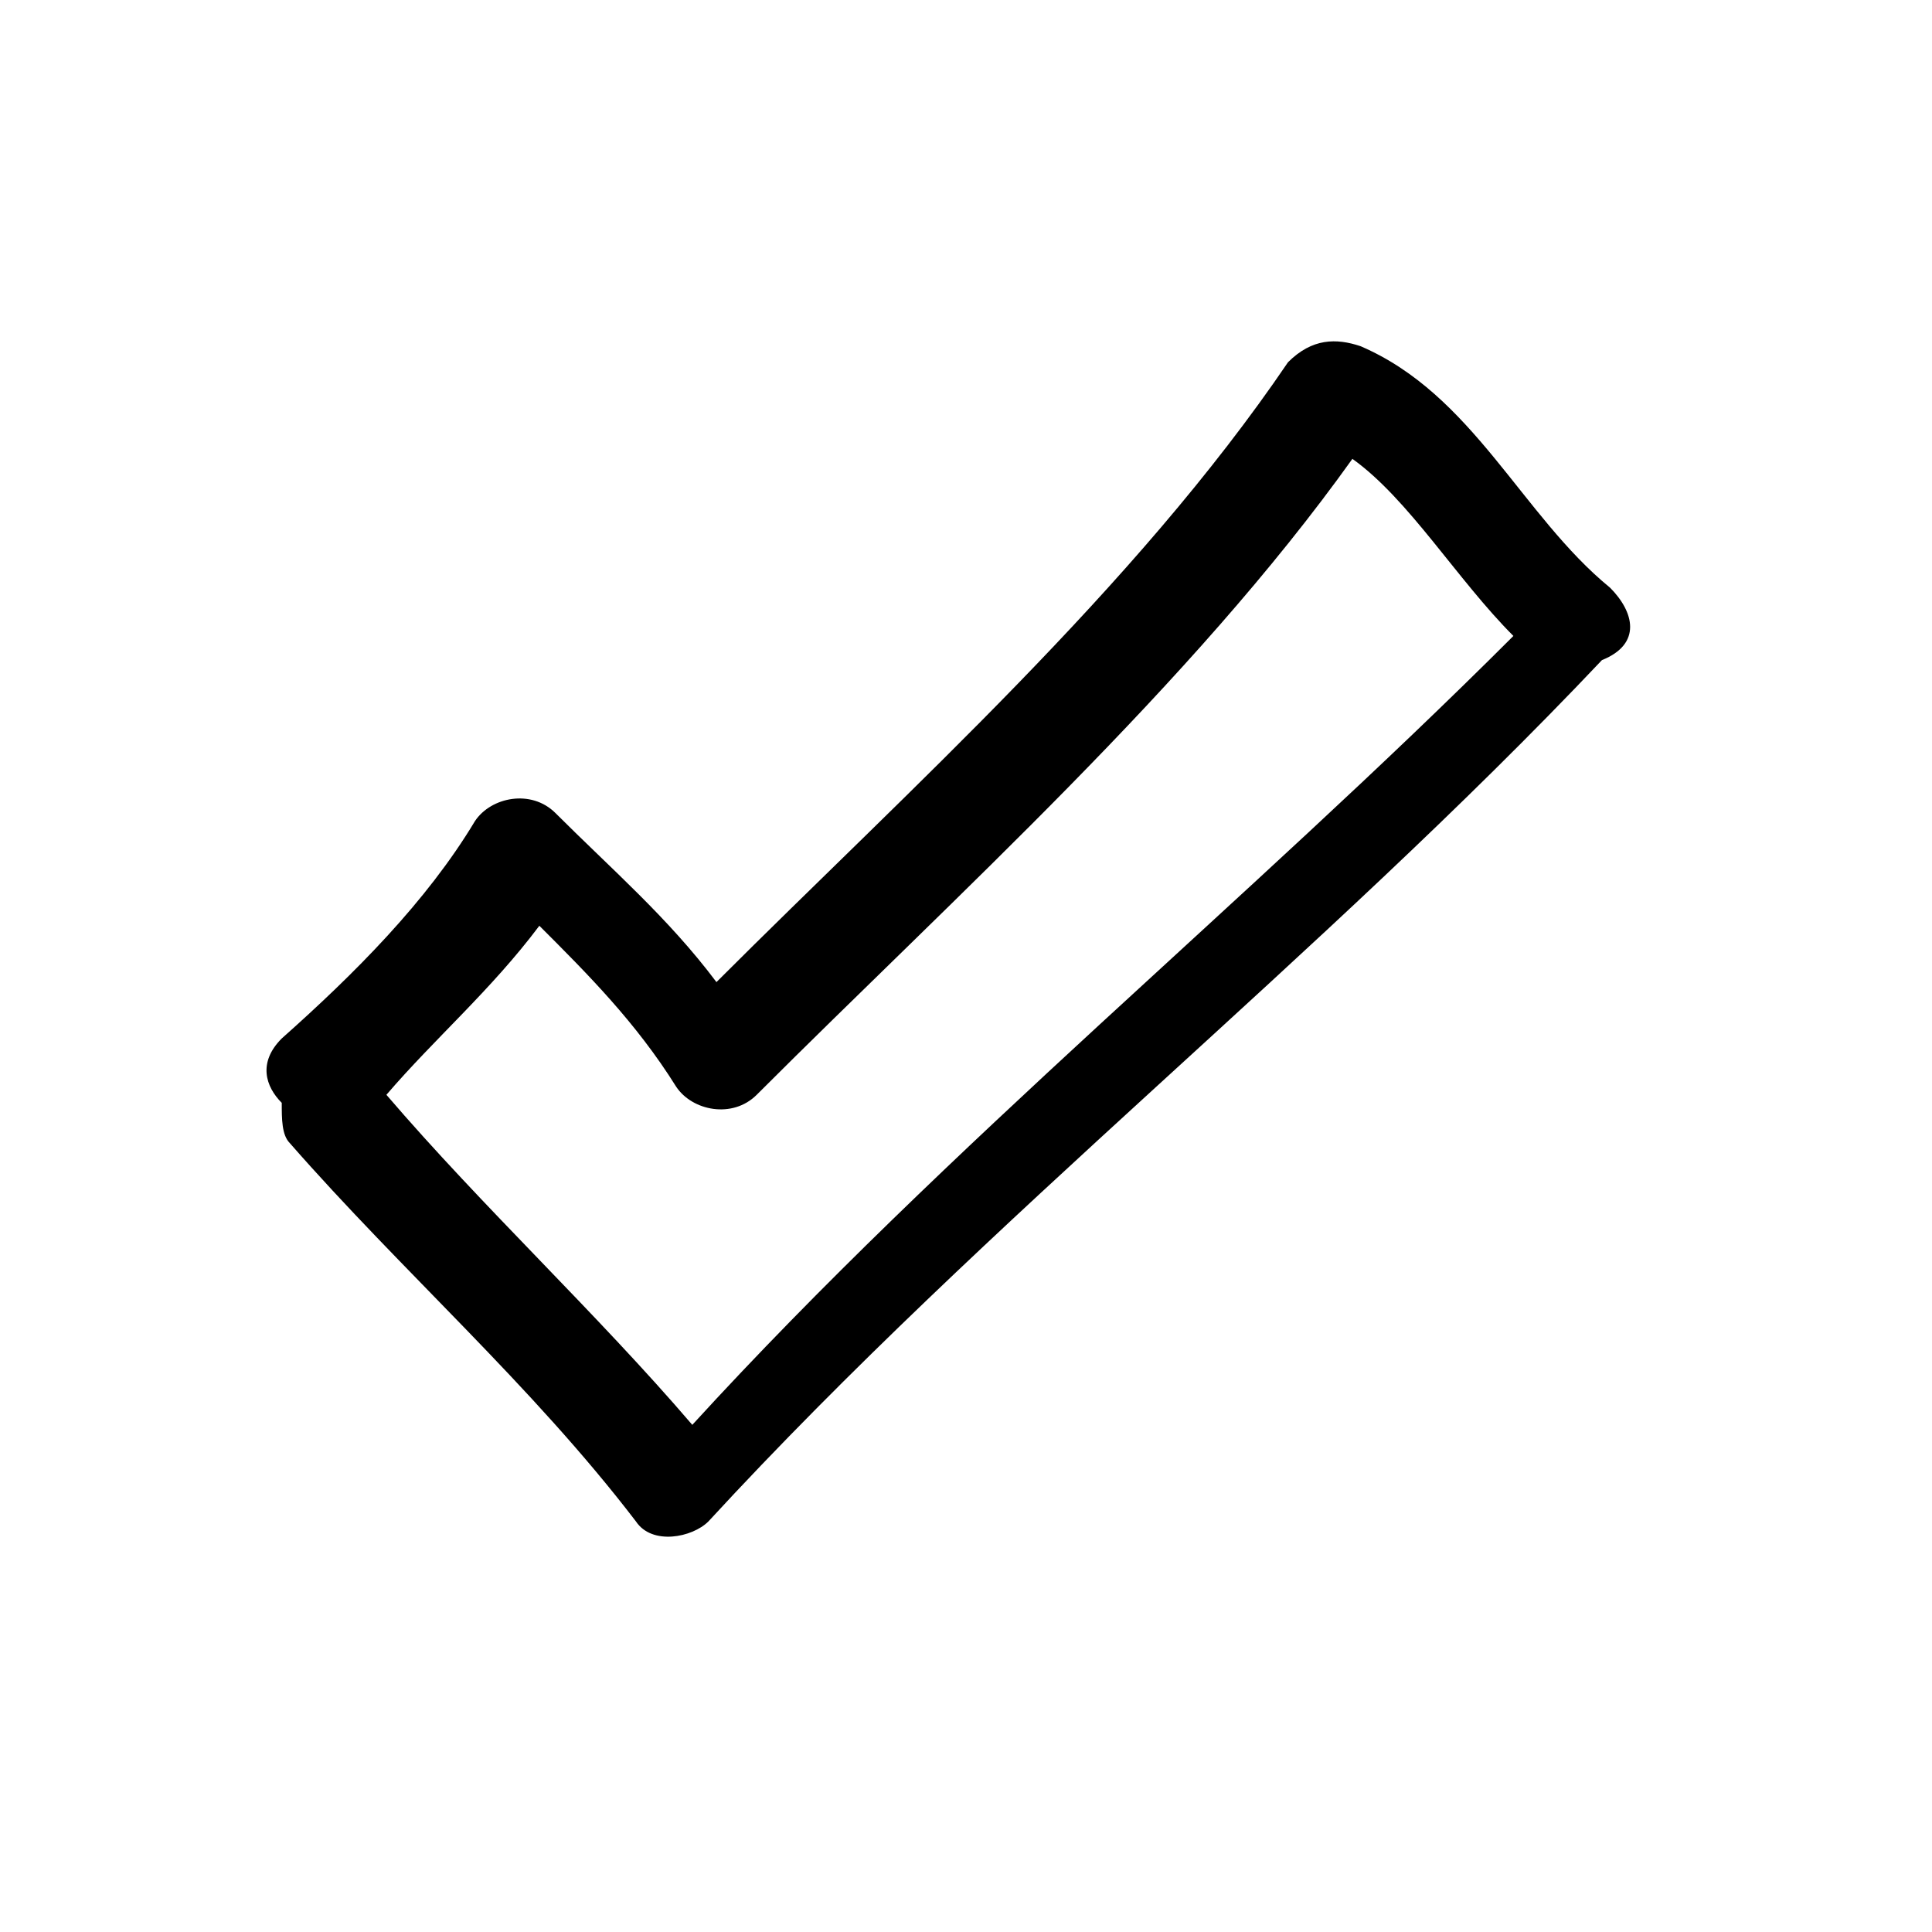 <svg xmlns="http://www.w3.org/2000/svg" viewBox="0 0 24 24"><path d="M20 7.3c-1.1-.9-1.7-2.4-3.1-3-.3-.1-.6-.1-.9.2-1.9 2.8-4.7 5.3-7.1 7.7-.6-.8-1.3-1.4-2-2.1-.3-.3-.8-.2-1 .1-.6 1-1.5 1.9-2.4 2.7-.3.3-.2.6 0 .8 0 .2 0 .4.1.5 1.4 1.6 3 3 4.3 4.7.2.3.7.2.9 0 3.5-3.8 7.6-7 11.1-10.7.5-.2.4-.6.1-.9zM8.6 17.7C7.4 16.3 6 15 4.8 13.6c.6-.7 1.3-1.3 1.9-2.1.6.6 1.2 1.2 1.7 2 .2.3.7.4 1 .1 2.5-2.5 5.4-5.1 7.4-7.9.7.5 1.3 1.5 2 2.2-3.3 3.3-7 6.3-10.2 9.8z"/></svg>